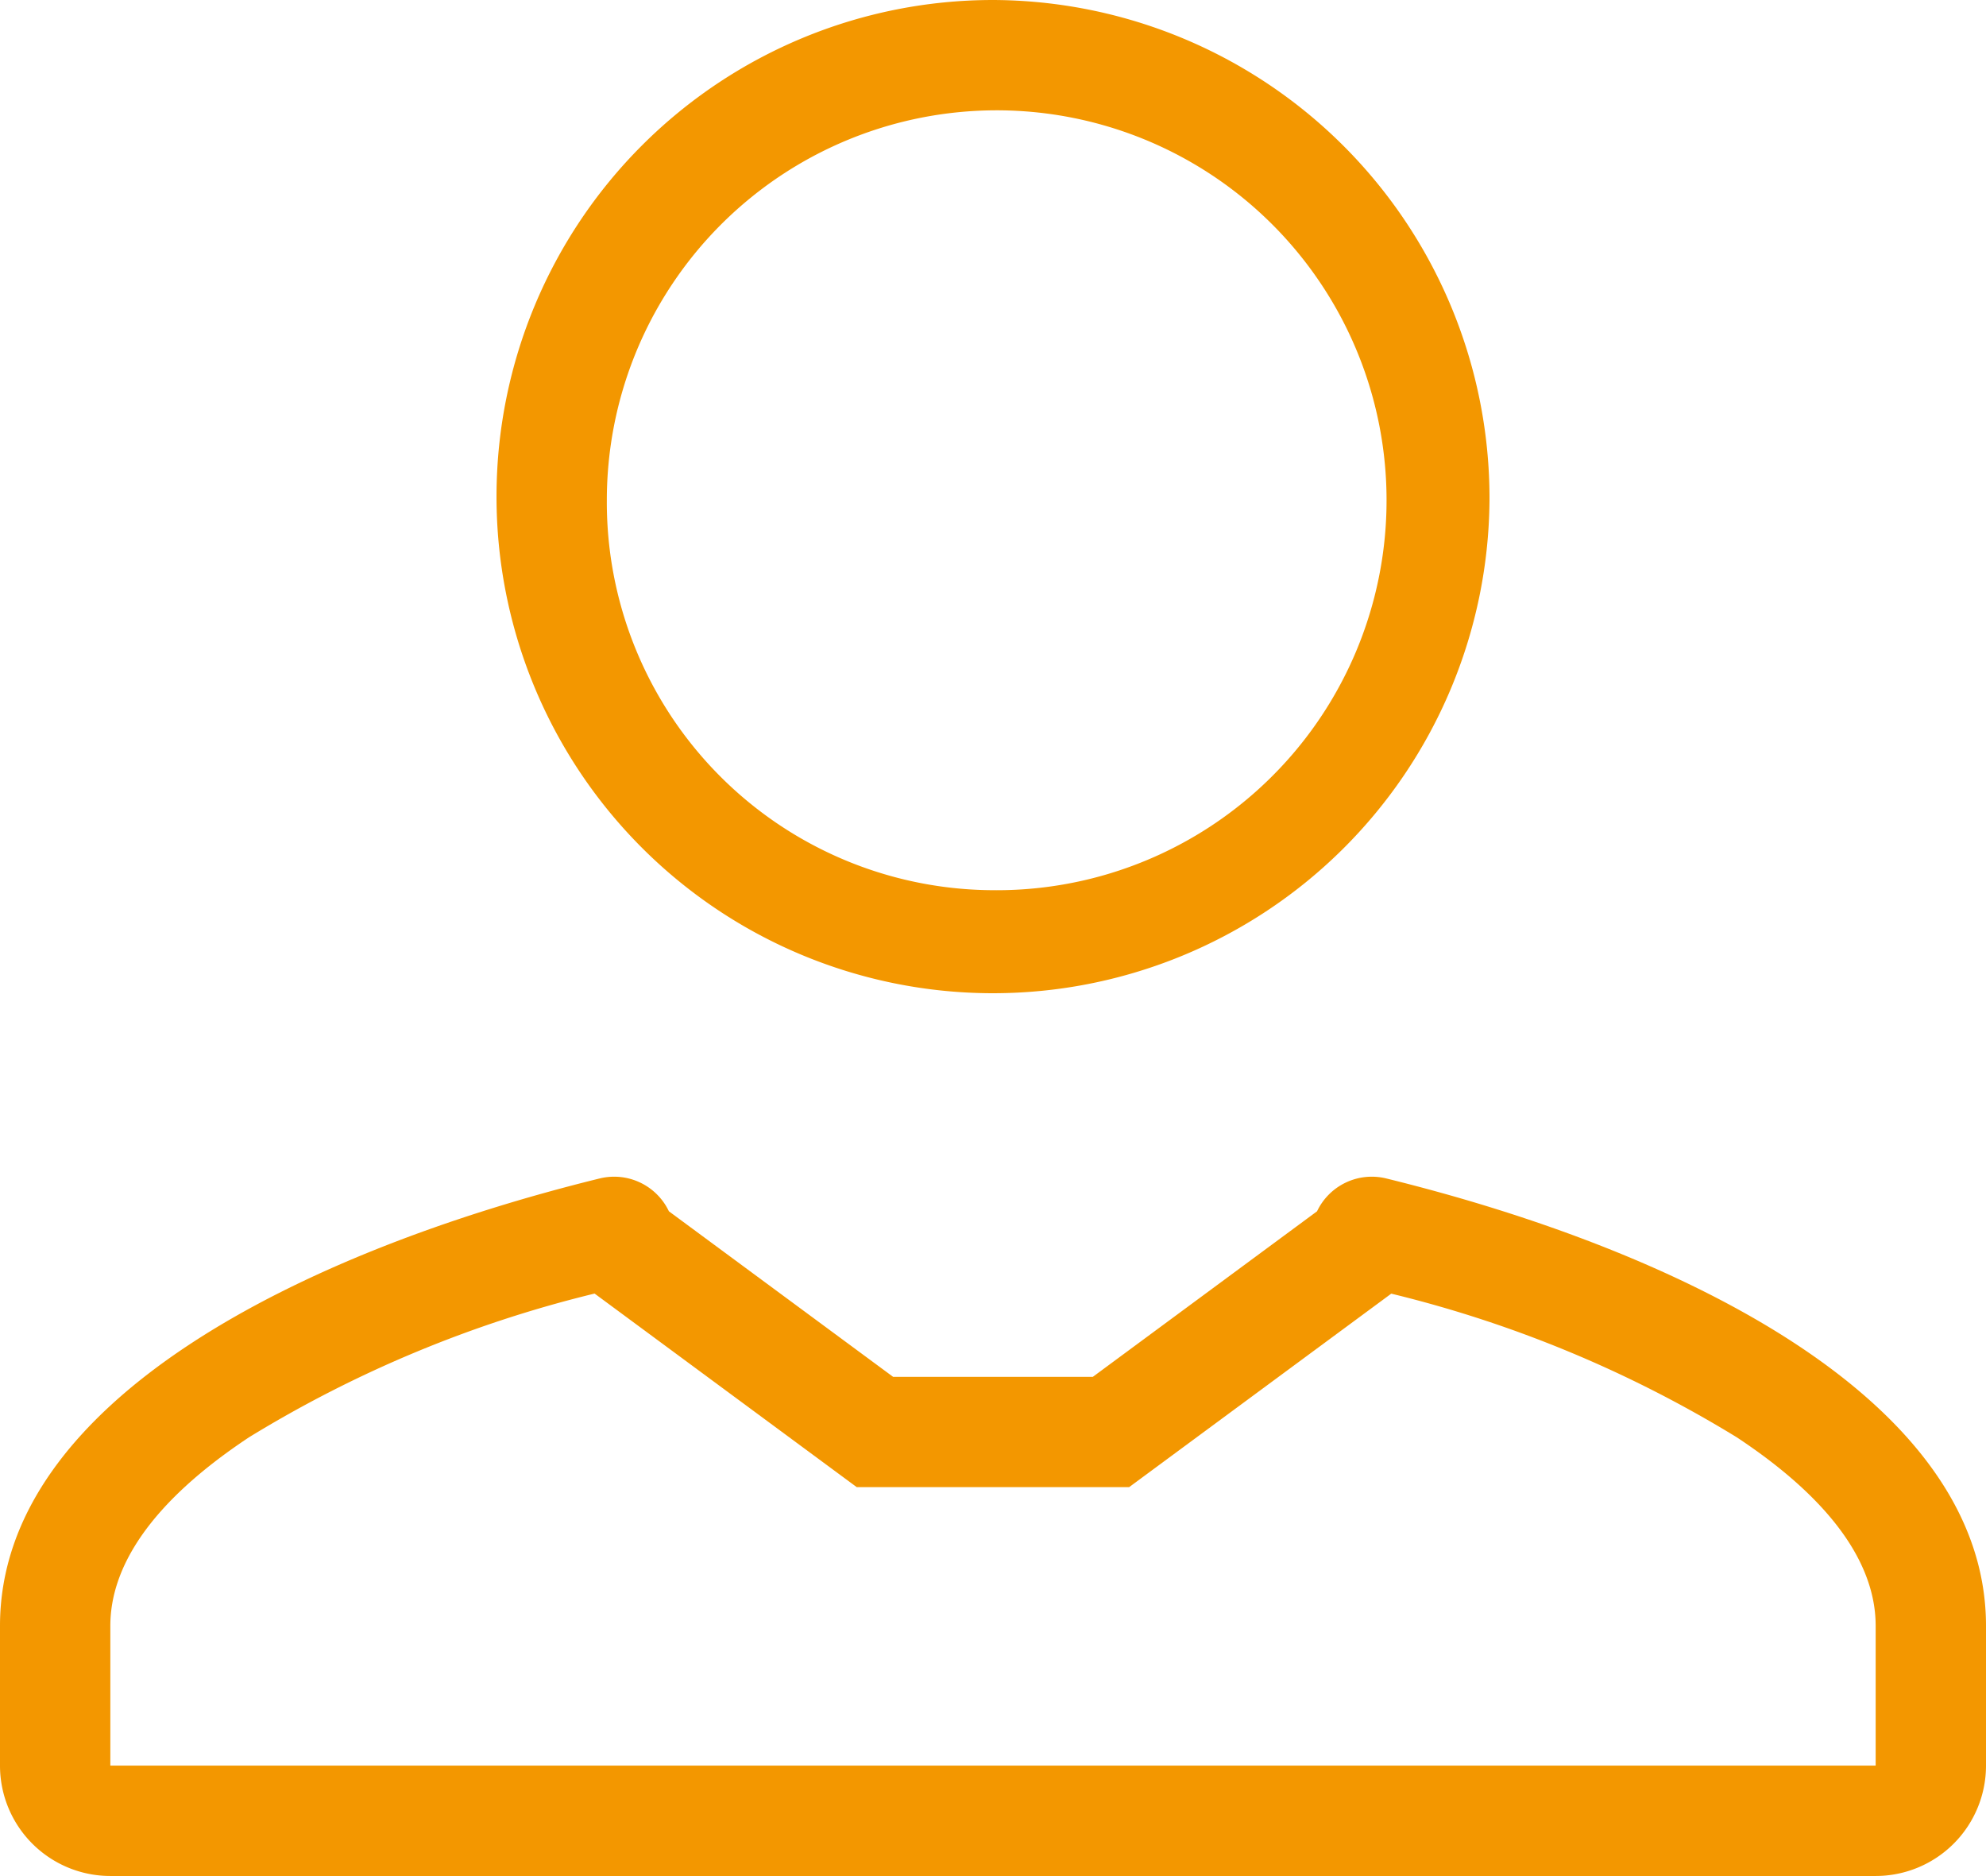 <svg xmlns="http://www.w3.org/2000/svg" width="36" height="33.998" viewBox="0 0 36 33.998"><defs><style>.cls-1{fill:#f39700;fill-rule:evenodd;}</style></defs><g id="レイヤー_2" data-name="レイヤー 2"><g id="レイヤー_1-2" data-name="レイヤー 1"><path class="cls-1" d="M18,16.133a7.067,7.067,0,1,0-7-7.067A7.031,7.031,0,0,0,18,16.133Zm9-7.067A9,9,0,1,1,18,0,9.031,9.031,0,0,1,27,9.067Z"/><path class="cls-1" d="M12.125,21.952a1.099,1.099,0,0,0-1.247-.597C5.474,22.683,0,25.391,0,29.465v2.533a2,2,0,0,0,2,2H34a2,2,0,0,0,2-2v-2.533c0-4.074-5.474-6.782-10.879-8.11a1.099,1.099,0,0,0-1.247.597l-4.064,3c-.889 0-1.341 0-1.786 0-.461-0-.914-0-1.835 0Zm13.095,1.492-4.752,3.507-.658 0c-.895 0-1.345 0-1.787 0-.458-0-.908-0-1.834 0l-.659 0-4.752-3.508a21.864,21.864,0,0,0-6.263,2.604C2.693,27.255,2,28.424,2,29.465v2.533H34v-2.533c0-1.041-.693-2.21-2.516-3.416A21.863,21.863,0,0,0,25.221,23.445Z"/></g></g></svg>